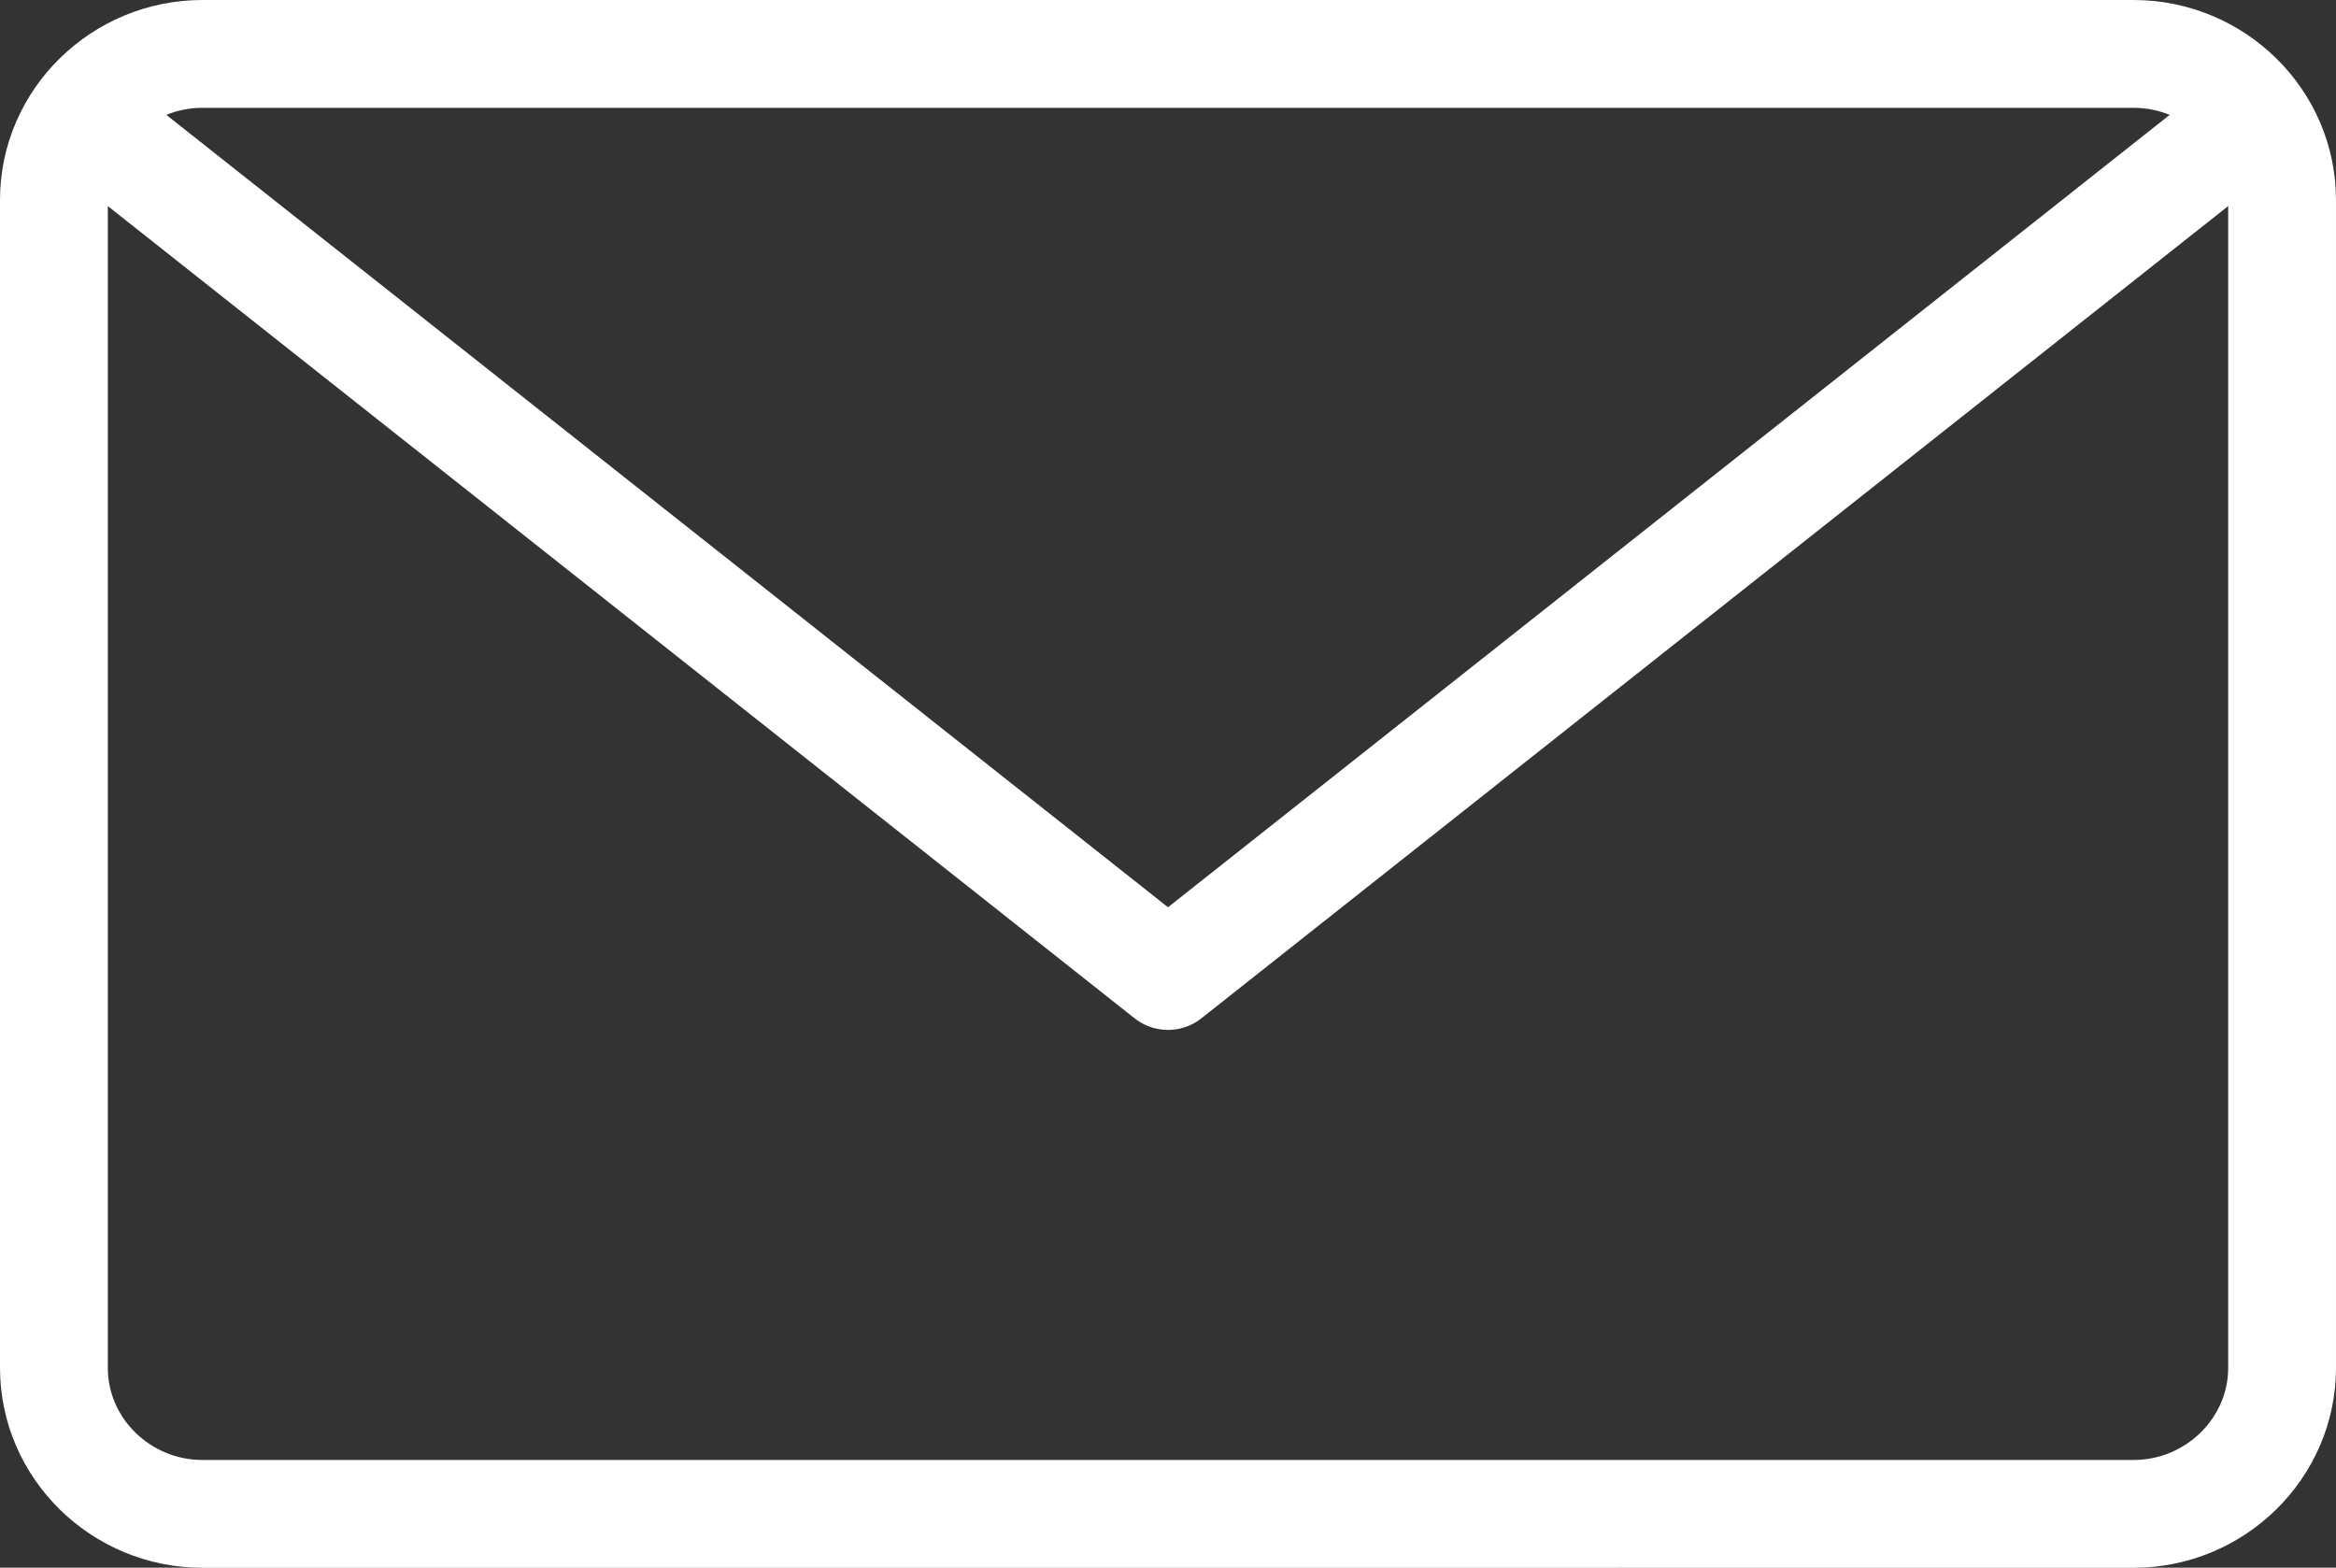 <?xml version="1.0" encoding="UTF-8"?>
<svg id="b" data-name="Layer 2" xmlns="http://www.w3.org/2000/svg" width="32.5" height="21.81" viewBox="0 0 32.5 21.81">
  <rect x="0" y="0" width="32.5" height="21.81" fill="#333333" stroke="none"/>
  <defs>
    <style>
      .cls-1{stroke:#fff;}
    </style>
  </defs>
  <g id="c" data-name="Layer 1">
    <g>
      <path class="cls-1" d="M29.684.75c1.136,0,2.066.914,2.066,2.031v16.249c0,1.117-.931,2.031-2.066,2.031H2.816c-1.136,0-2.066-.914-2.066-2.031V2.781C.75,1.664,1.681.75,2.816.75h26.867Z" fill="none" stroke="#fff" stroke-linecap="round" stroke-linejoin="round" stroke-width="1.5"/>
      <polyline class="cls-1" points="31.251 1.712 16.25 13.578 1.249 1.712" fill="none" stroke="#fff" stroke-linecap="round" stroke-linejoin="round" stroke-width="1.5"/>
    </g>
  </g>
</svg>